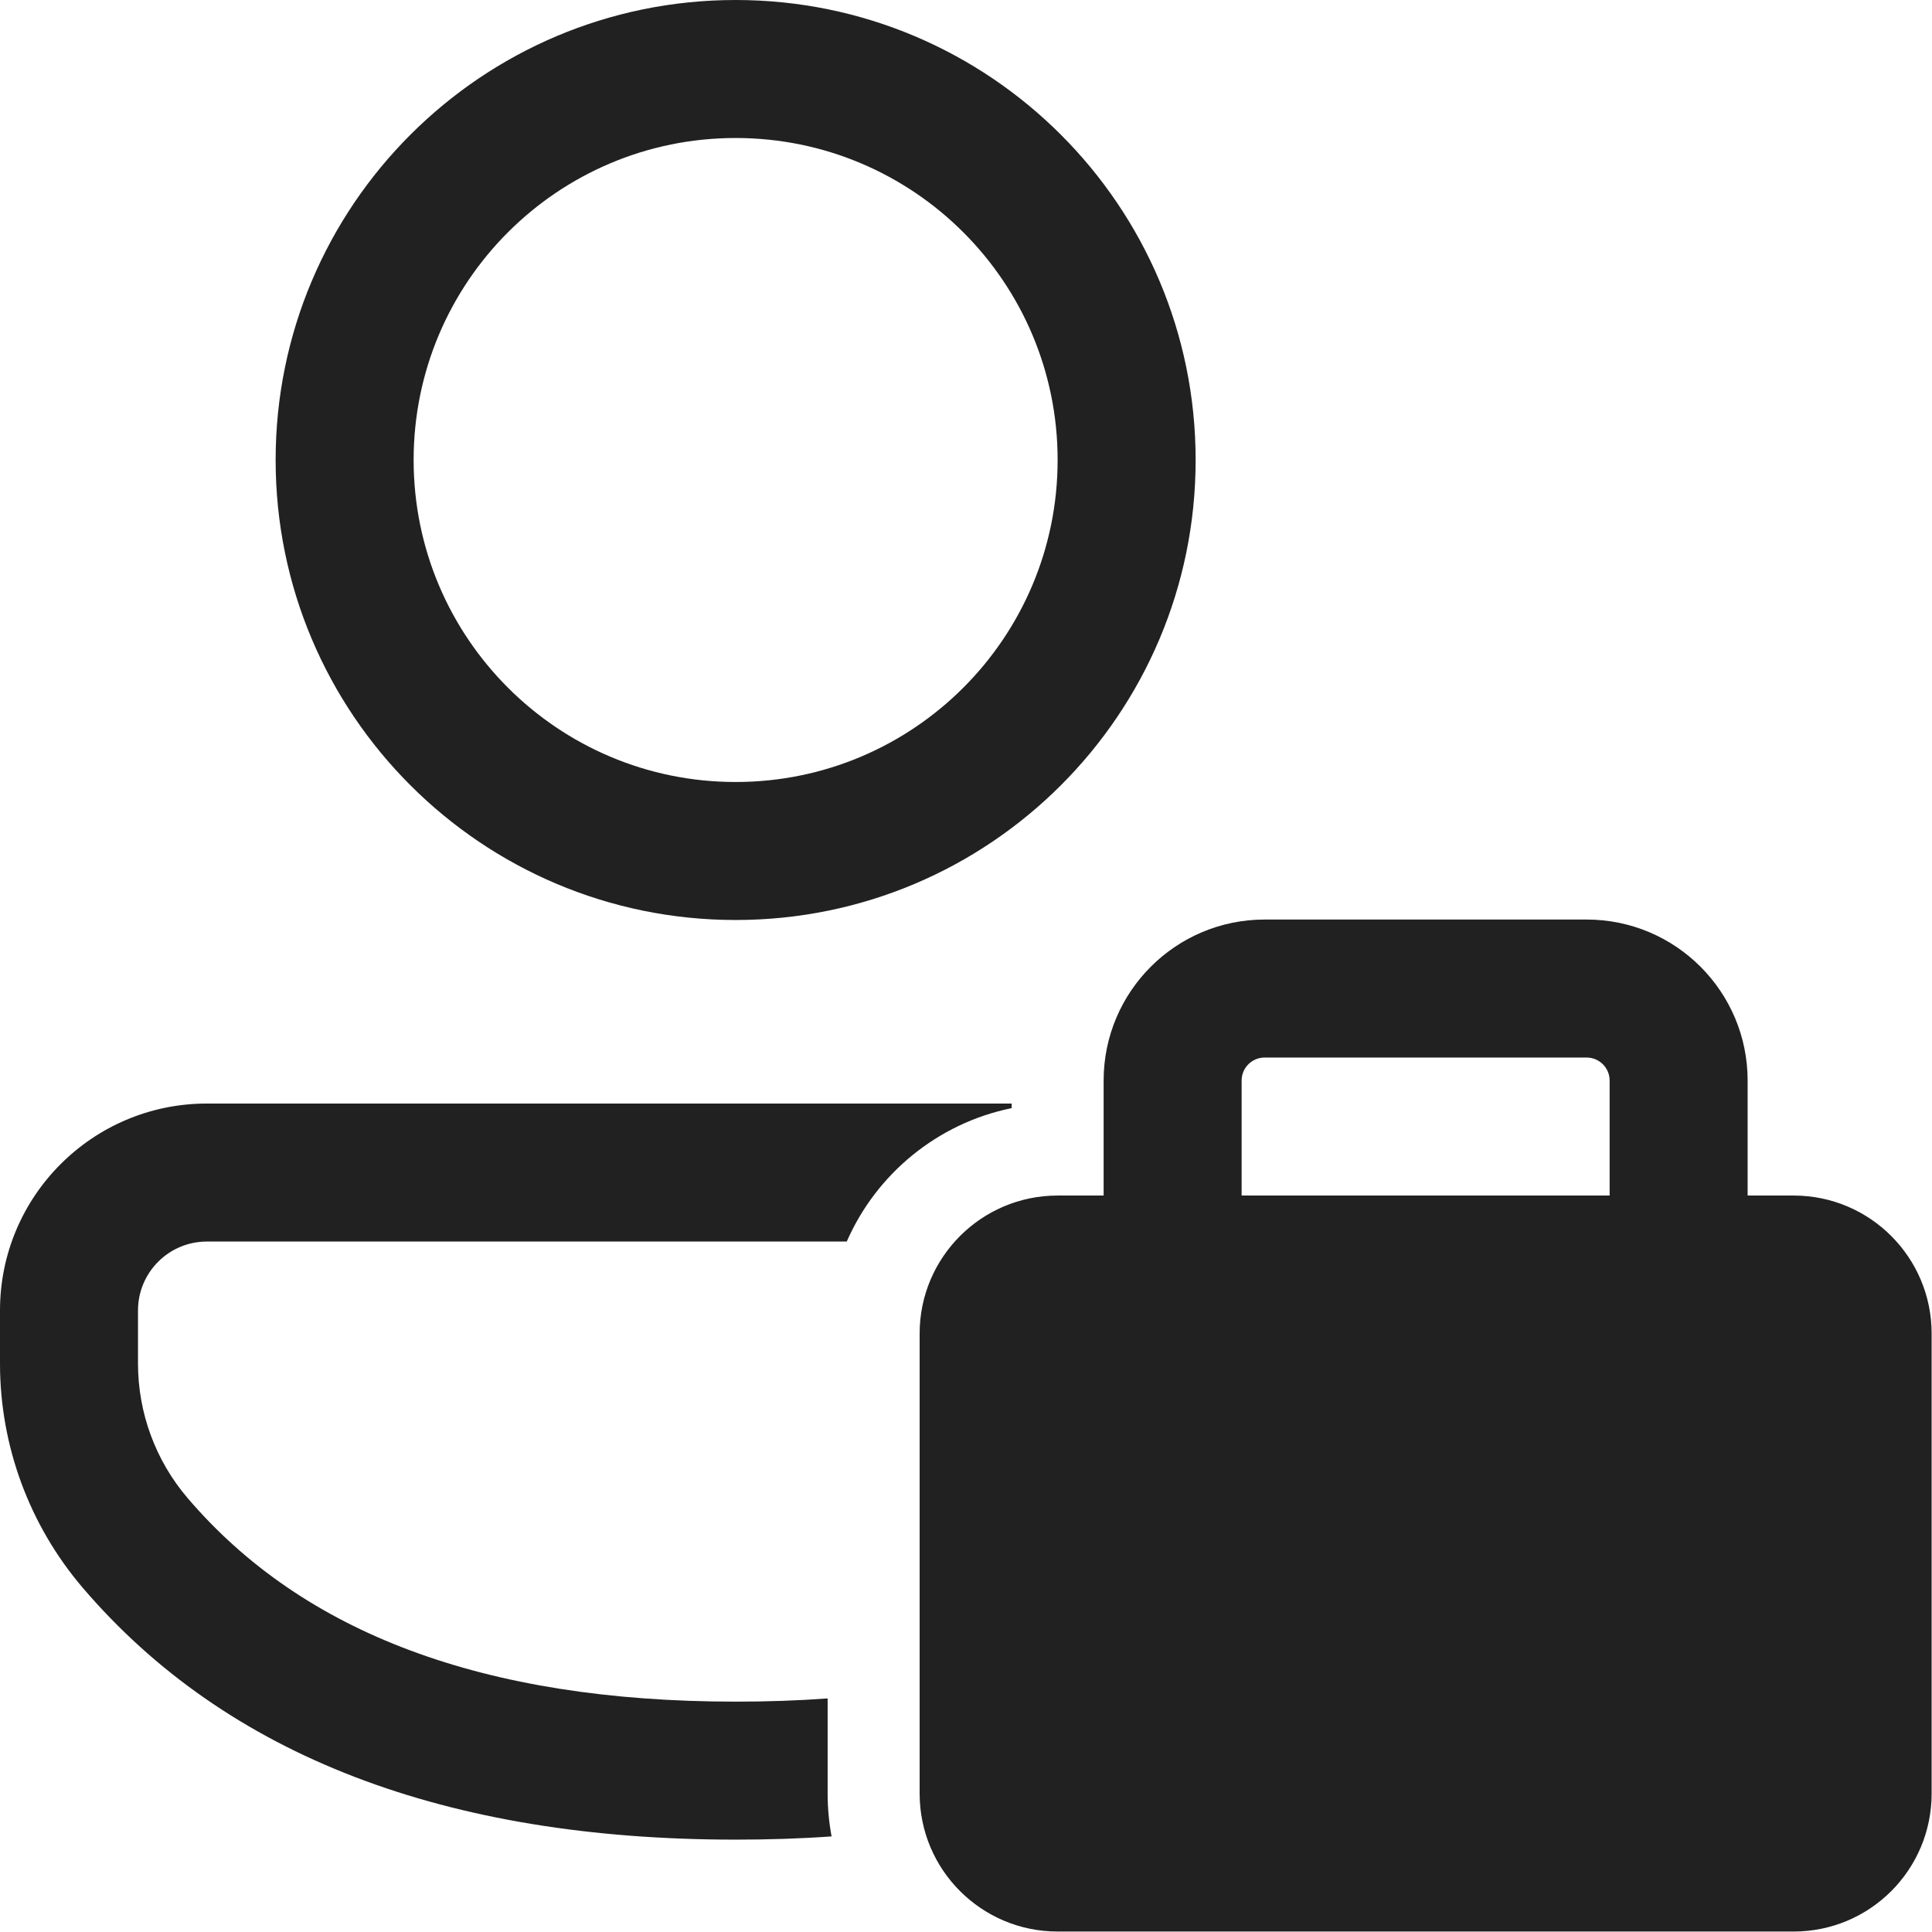 <svg width="21" height="21" viewBox="0 0 21 21" fill="none" xmlns="http://www.w3.org/2000/svg">
<path id="Vector" d="M10.996 12.045V11.995H2.249C1.007 11.995 0 13.002 0 14.244V14.822C0 15.715 0.319 16.578 0.898 17.257C2.465 19.091 4.851 19.996 7.996 19.996C8.354 19.996 8.702 19.985 9.039 19.961C9.011 19.81 8.996 19.655 8.996 19.495V18.461C8.675 18.485 8.342 18.496 7.996 18.496C5.258 18.496 3.292 17.751 2.039 16.283C1.691 15.876 1.5 15.357 1.5 14.822V14.244C1.5 13.831 1.835 13.495 2.249 13.495H9.204C9.525 12.76 10.191 12.209 10.996 12.045ZM7.996 0C10.758 0 12.996 2.239 12.996 5C12.996 7.761 10.758 10 7.996 10C5.235 10 2.996 7.761 2.996 5C2.996 2.239 5.235 0 7.996 0ZM7.996 1.5C6.063 1.5 4.496 3.067 4.496 5C4.496 6.933 6.063 8.5 7.996 8.5C9.929 8.5 11.496 6.933 11.496 5C11.496 3.067 9.929 1.5 7.996 1.5ZM11.996 12.995H11.496C10.668 12.995 9.996 13.667 9.996 14.495V19.495C9.996 20.324 10.668 20.995 11.496 20.995H19.496C20.325 20.995 20.996 20.324 20.996 19.495V14.495C20.996 13.667 20.325 12.995 19.496 12.995H18.996V11.745C18.996 10.779 18.213 9.995 17.246 9.995H13.746C12.78 9.995 11.996 10.779 11.996 11.745V12.995ZM13.496 11.745C13.496 11.607 13.608 11.495 13.746 11.495H17.246C17.384 11.495 17.496 11.607 17.496 11.745V12.995H13.496V11.745Z" fill="#212121"/>
</svg>
